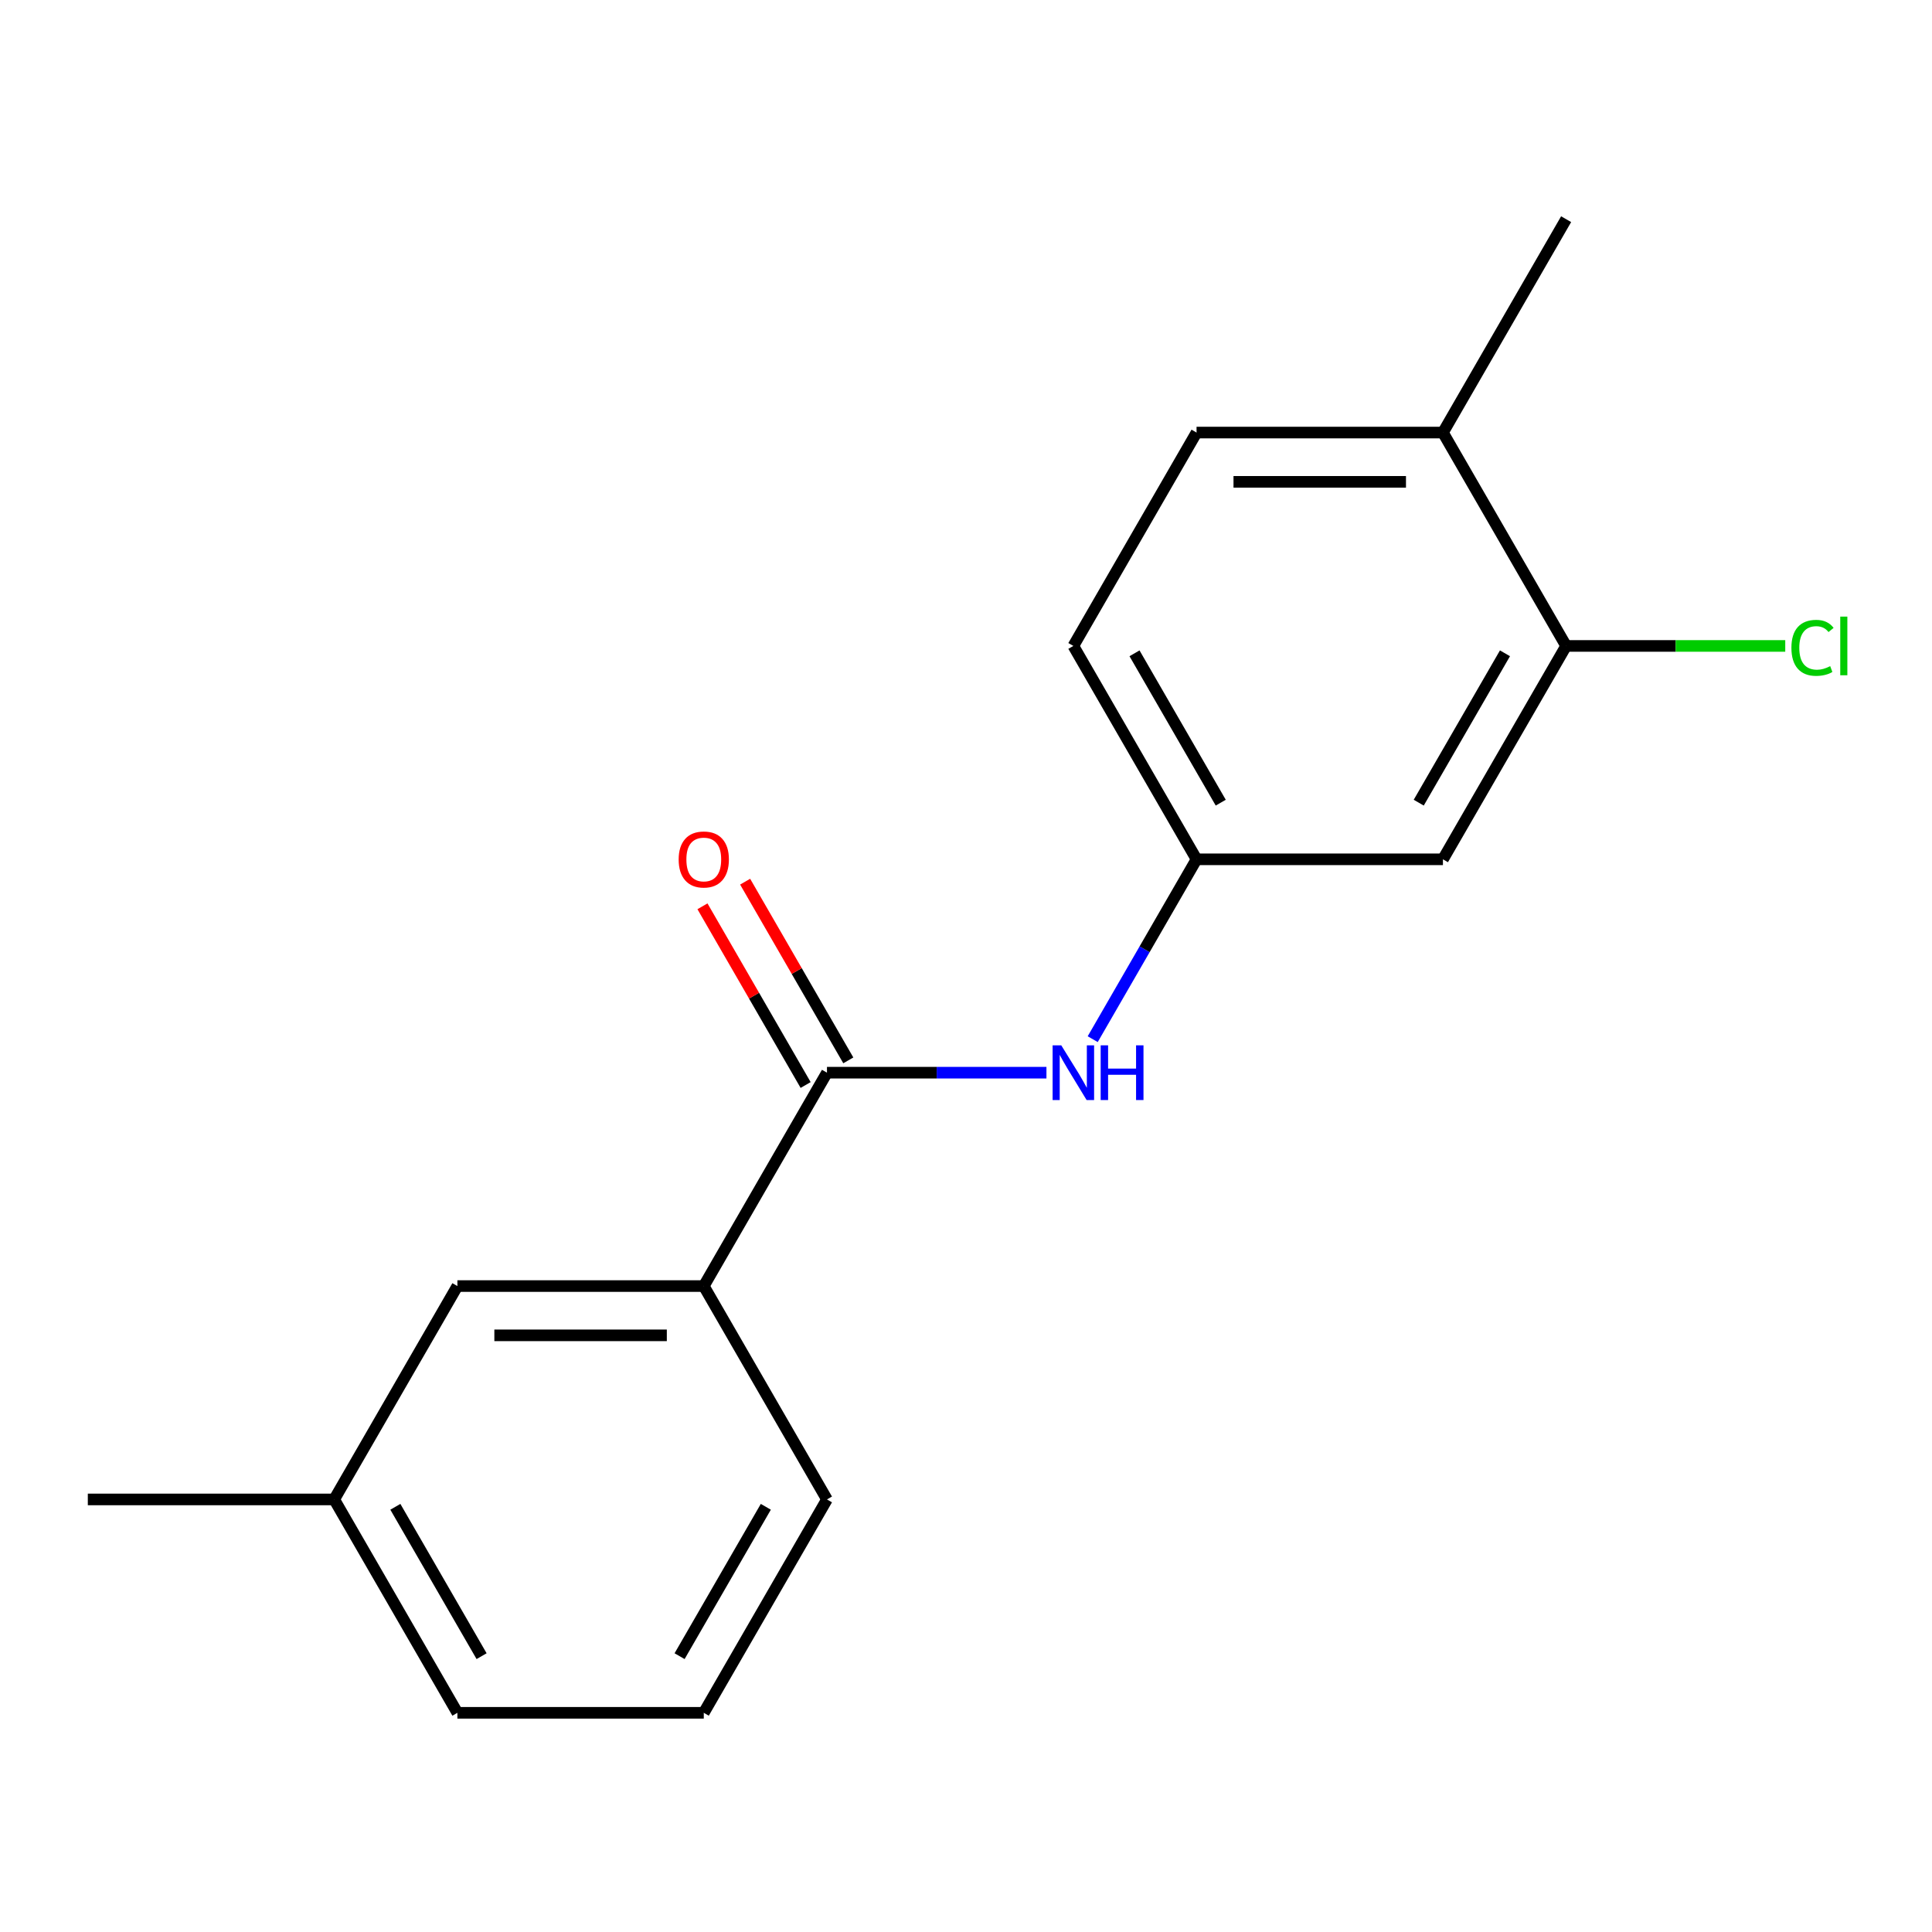 <?xml version='1.0' encoding='iso-8859-1'?>
<svg version='1.1' baseProfile='full'
              xmlns='http://www.w3.org/2000/svg'
                      xmlns:rdkit='http://www.rdkit.org/xml'
                      xmlns:xlink='http://www.w3.org/1999/xlink'
                  xml:space='preserve'
width='1000px' height='1000px' viewBox='0 0 1000 1000'>
<!-- END OF HEADER -->
<rect style='opacity:1.0;fill:#FFFFFF;stroke:none' width='1000' height='1000' x='0' y='0'> </rect>
<path class='bond-0' d='M 428.039,555.221 L 484.839,555.221' style='fill:none;fill-rule:evenodd;stroke:#000000;stroke-width:6px;stroke-linecap:butt;stroke-linejoin:miter;stroke-opacity:1' />
<path class='bond-0' d='M 484.839,555.221 L 541.638,555.221' style='fill:none;fill-rule:evenodd;stroke:#0000FF;stroke-width:6px;stroke-linecap:butt;stroke-linejoin:miter;stroke-opacity:1' />
<path class='bond-1' d='M 428.039,555.221 L 364.275,665.664' style='fill:none;fill-rule:evenodd;stroke:#000000;stroke-width:6px;stroke-linecap:butt;stroke-linejoin:miter;stroke-opacity:1' />
<path class='bond-5' d='M 439.083,548.845 L 412.382,502.598' style='fill:none;fill-rule:evenodd;stroke:#000000;stroke-width:6px;stroke-linecap:butt;stroke-linejoin:miter;stroke-opacity:1' />
<path class='bond-5' d='M 412.382,502.598 L 385.681,456.351' style='fill:none;fill-rule:evenodd;stroke:#FF0000;stroke-width:6px;stroke-linecap:butt;stroke-linejoin:miter;stroke-opacity:1' />
<path class='bond-5' d='M 416.994,561.598 L 390.294,515.351' style='fill:none;fill-rule:evenodd;stroke:#000000;stroke-width:6px;stroke-linecap:butt;stroke-linejoin:miter;stroke-opacity:1' />
<path class='bond-5' d='M 390.294,515.351 L 363.593,469.103' style='fill:none;fill-rule:evenodd;stroke:#FF0000;stroke-width:6px;stroke-linecap:butt;stroke-linejoin:miter;stroke-opacity:1' />
<path class='bond-4' d='M 565.583,537.873 L 592.457,491.326' style='fill:none;fill-rule:evenodd;stroke:#0000FF;stroke-width:6px;stroke-linecap:butt;stroke-linejoin:miter;stroke-opacity:1' />
<path class='bond-4' d='M 592.457,491.326 L 619.331,444.779' style='fill:none;fill-rule:evenodd;stroke:#000000;stroke-width:6px;stroke-linecap:butt;stroke-linejoin:miter;stroke-opacity:1' />
<path class='bond-7' d='M 364.275,665.664 L 236.747,665.664' style='fill:none;fill-rule:evenodd;stroke:#000000;stroke-width:6px;stroke-linecap:butt;stroke-linejoin:miter;stroke-opacity:1' />
<path class='bond-7' d='M 345.145,691.169 L 255.876,691.169' style='fill:none;fill-rule:evenodd;stroke:#000000;stroke-width:6px;stroke-linecap:butt;stroke-linejoin:miter;stroke-opacity:1' />
<path class='bond-12' d='M 364.275,665.664 L 428.039,776.106' style='fill:none;fill-rule:evenodd;stroke:#000000;stroke-width:6px;stroke-linecap:butt;stroke-linejoin:miter;stroke-opacity:1' />
<path class='bond-2' d='M 810.623,334.336 L 746.859,444.779' style='fill:none;fill-rule:evenodd;stroke:#000000;stroke-width:6px;stroke-linecap:butt;stroke-linejoin:miter;stroke-opacity:1' />
<path class='bond-2' d='M 778.97,338.15 L 734.335,415.46' style='fill:none;fill-rule:evenodd;stroke:#000000;stroke-width:6px;stroke-linecap:butt;stroke-linejoin:miter;stroke-opacity:1' />
<path class='bond-9' d='M 810.623,334.336 L 867.333,334.336' style='fill:none;fill-rule:evenodd;stroke:#000000;stroke-width:6px;stroke-linecap:butt;stroke-linejoin:miter;stroke-opacity:1' />
<path class='bond-9' d='M 867.333,334.336 L 924.042,334.336' style='fill:none;fill-rule:evenodd;stroke:#00CC00;stroke-width:6px;stroke-linecap:butt;stroke-linejoin:miter;stroke-opacity:1' />
<path class='bond-18' d='M 810.623,334.336 L 746.859,223.894' style='fill:none;fill-rule:evenodd;stroke:#000000;stroke-width:6px;stroke-linecap:butt;stroke-linejoin:miter;stroke-opacity:1' />
<path class='bond-3' d='M 746.859,444.779 L 619.331,444.779' style='fill:none;fill-rule:evenodd;stroke:#000000;stroke-width:6px;stroke-linecap:butt;stroke-linejoin:miter;stroke-opacity:1' />
<path class='bond-10' d='M 619.331,444.779 L 555.567,334.336' style='fill:none;fill-rule:evenodd;stroke:#000000;stroke-width:6px;stroke-linecap:butt;stroke-linejoin:miter;stroke-opacity:1' />
<path class='bond-10' d='M 631.855,415.46 L 587.22,338.15' style='fill:none;fill-rule:evenodd;stroke:#000000;stroke-width:6px;stroke-linecap:butt;stroke-linejoin:miter;stroke-opacity:1' />
<path class='bond-6' d='M 746.859,223.894 L 619.331,223.894' style='fill:none;fill-rule:evenodd;stroke:#000000;stroke-width:6px;stroke-linecap:butt;stroke-linejoin:miter;stroke-opacity:1' />
<path class='bond-6' d='M 727.729,249.399 L 638.46,249.399' style='fill:none;fill-rule:evenodd;stroke:#000000;stroke-width:6px;stroke-linecap:butt;stroke-linejoin:miter;stroke-opacity:1' />
<path class='bond-14' d='M 746.859,223.894 L 810.623,113.451' style='fill:none;fill-rule:evenodd;stroke:#000000;stroke-width:6px;stroke-linecap:butt;stroke-linejoin:miter;stroke-opacity:1' />
<path class='bond-11' d='M 236.747,665.664 L 172.983,776.106' style='fill:none;fill-rule:evenodd;stroke:#000000;stroke-width:6px;stroke-linecap:butt;stroke-linejoin:miter;stroke-opacity:1' />
<path class='bond-8' d='M 619.331,223.894 L 555.567,334.336' style='fill:none;fill-rule:evenodd;stroke:#000000;stroke-width:6px;stroke-linecap:butt;stroke-linejoin:miter;stroke-opacity:1' />
<path class='bond-16' d='M 172.983,776.106 L 45.455,776.106' style='fill:none;fill-rule:evenodd;stroke:#000000;stroke-width:6px;stroke-linecap:butt;stroke-linejoin:miter;stroke-opacity:1' />
<path class='bond-17' d='M 172.983,776.106 L 236.747,886.549' style='fill:none;fill-rule:evenodd;stroke:#000000;stroke-width:6px;stroke-linecap:butt;stroke-linejoin:miter;stroke-opacity:1' />
<path class='bond-17' d='M 204.636,779.92 L 249.27,857.23' style='fill:none;fill-rule:evenodd;stroke:#000000;stroke-width:6px;stroke-linecap:butt;stroke-linejoin:miter;stroke-opacity:1' />
<path class='bond-13' d='M 428.039,776.106 L 364.275,886.549' style='fill:none;fill-rule:evenodd;stroke:#000000;stroke-width:6px;stroke-linecap:butt;stroke-linejoin:miter;stroke-opacity:1' />
<path class='bond-13' d='M 396.386,779.92 L 351.751,857.23' style='fill:none;fill-rule:evenodd;stroke:#000000;stroke-width:6px;stroke-linecap:butt;stroke-linejoin:miter;stroke-opacity:1' />
<path class='bond-15' d='M 364.275,886.549 L 236.747,886.549' style='fill:none;fill-rule:evenodd;stroke:#000000;stroke-width:6px;stroke-linecap:butt;stroke-linejoin:miter;stroke-opacity:1' />
<path  class='atom-1' d='M 549.307 541.061
L 558.587 556.061
Q 559.507 557.541, 560.987 560.221
Q 562.467 562.901, 562.547 563.061
L 562.547 541.061
L 566.307 541.061
L 566.307 569.381
L 562.427 569.381
L 552.467 552.981
Q 551.307 551.061, 550.067 548.861
Q 548.867 546.661, 548.507 545.981
L 548.507 569.381
L 544.827 569.381
L 544.827 541.061
L 549.307 541.061
' fill='#0000FF'/>
<path  class='atom-1' d='M 569.707 541.061
L 573.547 541.061
L 573.547 553.101
L 588.027 553.101
L 588.027 541.061
L 591.867 541.061
L 591.867 569.381
L 588.027 569.381
L 588.027 556.301
L 573.547 556.301
L 573.547 569.381
L 569.707 569.381
L 569.707 541.061
' fill='#0000FF'/>
<path  class='atom-6' d='M 351.275 444.859
Q 351.275 438.059, 354.635 434.259
Q 357.995 430.459, 364.275 430.459
Q 370.555 430.459, 373.915 434.259
Q 377.275 438.059, 377.275 444.859
Q 377.275 451.739, 373.875 455.659
Q 370.475 459.539, 364.275 459.539
Q 358.035 459.539, 354.635 455.659
Q 351.275 451.779, 351.275 444.859
M 364.275 456.339
Q 368.595 456.339, 370.915 453.459
Q 373.275 450.539, 373.275 444.859
Q 373.275 439.299, 370.915 436.499
Q 368.595 433.659, 364.275 433.659
Q 359.955 433.659, 357.595 436.459
Q 355.275 439.259, 355.275 444.859
Q 355.275 450.579, 357.595 453.459
Q 359.955 456.339, 364.275 456.339
' fill='#FF0000'/>
<path  class='atom-10' d='M 927.231 335.316
Q 927.231 328.276, 930.511 324.596
Q 933.831 320.876, 940.111 320.876
Q 945.951 320.876, 949.071 324.996
L 946.431 327.156
Q 944.151 324.156, 940.111 324.156
Q 935.831 324.156, 933.551 327.036
Q 931.311 329.876, 931.311 335.316
Q 931.311 340.916, 933.631 343.796
Q 935.991 346.676, 940.551 346.676
Q 943.671 346.676, 947.311 344.796
L 948.431 347.796
Q 946.951 348.756, 944.711 349.316
Q 942.471 349.876, 939.991 349.876
Q 933.831 349.876, 930.511 346.116
Q 927.231 342.356, 927.231 335.316
' fill='#00CC00'/>
<path  class='atom-10' d='M 952.511 319.156
L 956.191 319.156
L 956.191 349.516
L 952.511 349.516
L 952.511 319.156
' fill='#00CC00'/>
</svg>
